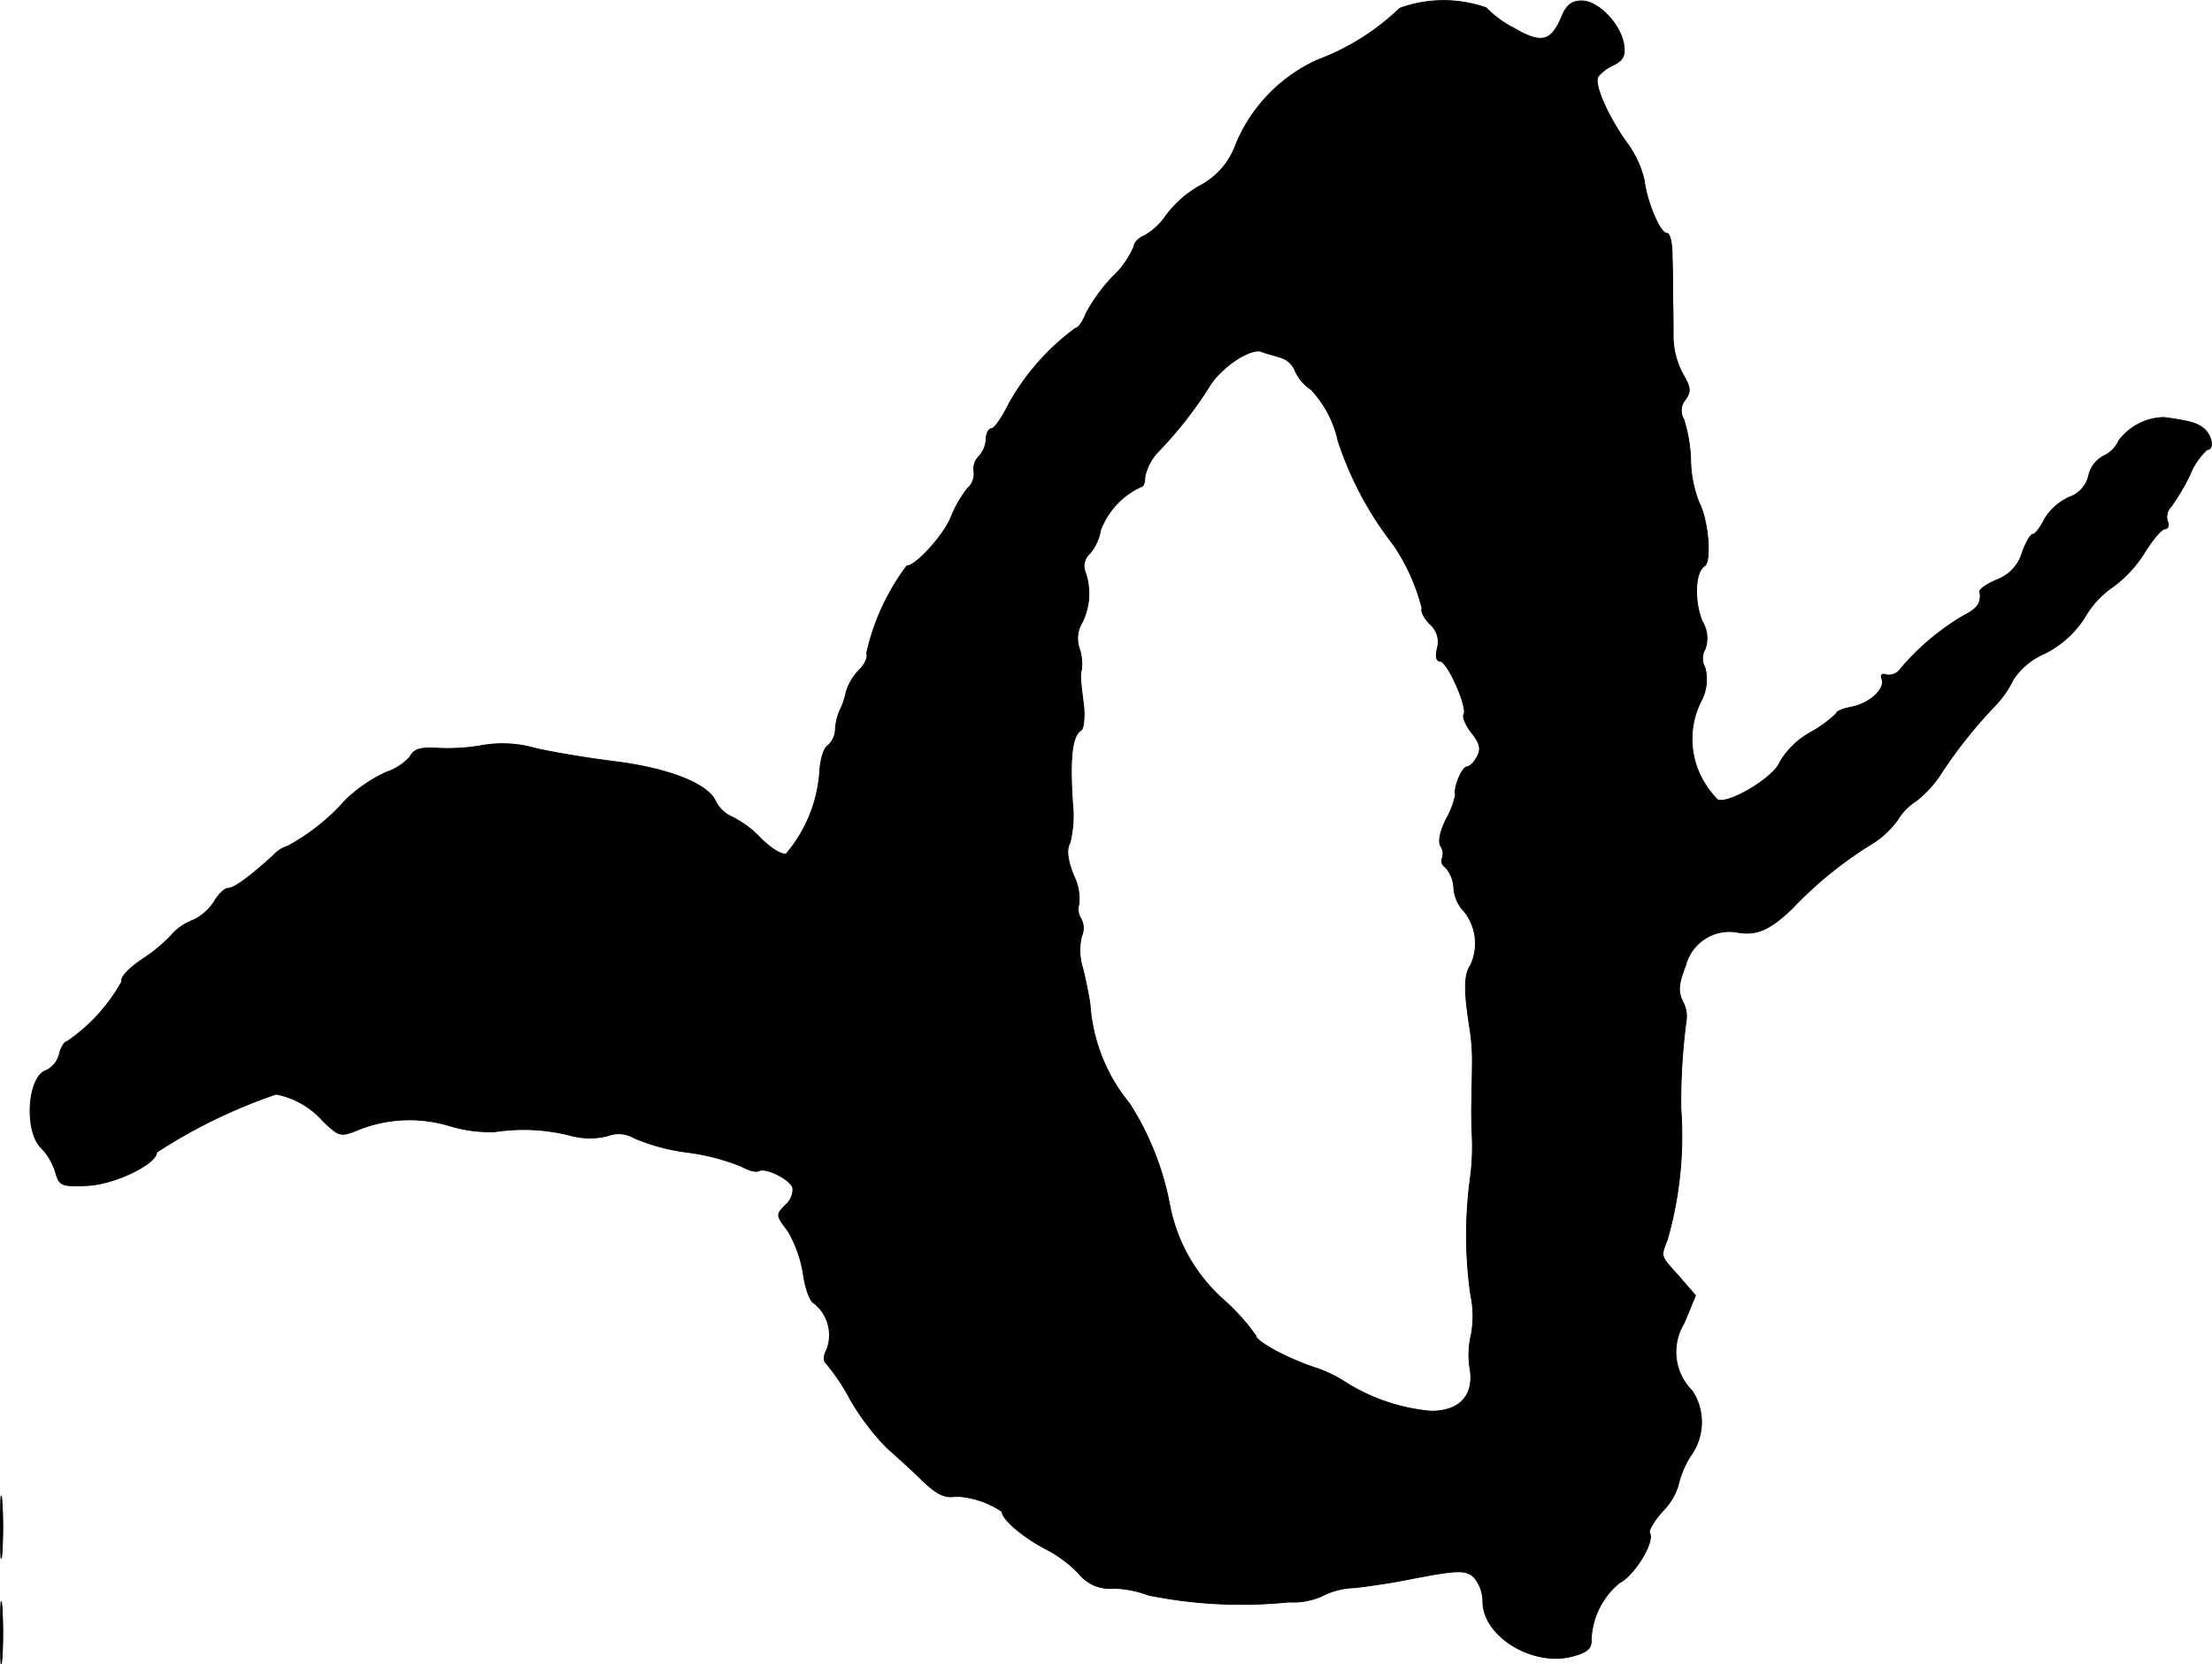 <?xml version="1.0" encoding="UTF-8"?>
<svg xmlns="http://www.w3.org/2000/svg"
     version="1.1"
     width="8.947mm"
     height="6.733mm"
     viewBox="0 0 25.362 19.085">
   <defs>
      <style type="text/css"><![CDATA[
      .a {
        stroke: #000;
        stroke-linecap: round;
        stroke-linejoin: round;
        stroke-width: 0.01px;
      }
    ]]></style>
   </defs>
   <path class="a"
         d="M16.05.094a2.754,2.754,0,0,1-.945.594,1.831,1.831,0,0,0-.933.963.864.864,0,0,1-.412.478,1.253,1.253,0,0,0-.388.339.732.732,0,0,1-.254.236c-.061.024-.115.079-.115.121a1.037,1.037,0,0,1-.242.345,1.952,1.952,0,0,0-.309.424c-.036.097-.091.17-.121.17a2.713,2.713,0,0,0-.763.866c-.079.157-.164.285-.2.285-.03,0-.061.055-.061.121a.325.325,0,0,1-.079.194.199.199,0,0,0-.061.176.221.221,0,0,1-.073.194,1.297,1.297,0,0,0-.188.327c-.085.212-.406.563-.509.563a2.614,2.614,0,0,0-.46.999c.018.048-.024.139-.091.2a.622.622,0,0,0-.145.248.773.773,0,0,1-.067.2.635.635,0,0,0-.055.218.265.265,0,0,1-.085.194c-.048.024-.091.17-.097.321a1.628,1.628,0,0,1-.382.921c-.048.018-.176-.061-.291-.176a1.155,1.155,0,0,0-.333-.248.388.388,0,0,1-.188-.182c-.091-.2-.539-.376-1.169-.454-.291-.036-.697-.103-.902-.151a1.35,1.35,0,0,0-.612-.03,2.292,2.292,0,0,1-.503.03c-.2-.012-.273.012-.315.097a.633.633,0,0,1-.267.176,1.67,1.67,0,0,0-.472.321,2.441,2.441,0,0,1-.66.527.381.381,0,0,0-.17.109c-.273.248-.448.376-.515.376-.042,0-.109.067-.157.145a.577.577,0,0,1-.254.224.608.608,0,0,0-.248.176,1.847,1.847,0,0,1-.333.273c-.151.103-.248.206-.23.254a2.025,2.025,0,0,1-.624.684c-.03,0-.073.067-.091.145a.285.285,0,0,1-.151.188c-.212.067-.254.69-.061.884a.682.682,0,0,1,.17.291c.042.145.067.157.357.145.315-.012.8-.248.8-.382a6.127,6.127,0,0,1,1.369-.666.958.958,0,0,1,.545.315c.188.176.194.176.418.085a1.58,1.58,0,0,1,1.03-.036,1.603,1.603,0,0,0,.515.067,2.176,2.176,0,0,1,.866.042.841.841,0,0,0,.424.006.354.354,0,0,1,.309.024,2.286,2.286,0,0,0,.612.164,2.49,2.49,0,0,1,.624.164c.073.042.164.067.194.048.073-.042.351.091.388.194a.228.228,0,0,1-.079.194c-.115.115-.115.121.024.303a1.412,1.412,0,0,1,.176.497c.024.17.079.315.127.333a.469.469,0,0,1,.145.521c-.042.079-.042.139-.012.164a2.379,2.379,0,0,1,.279.418,2.818,2.818,0,0,0,.418.551c.109.097.291.26.394.363.182.176.273.218.4.194a1.022,1.022,0,0,1,.527.176c0,.091.254.303.515.436a1.405,1.405,0,0,1,.369.279.448.448,0,0,0,.394.164,1.219,1.219,0,0,1,.4.079,5.401,5.401,0,0,0,1.611.079.821.821,0,0,0,.376-.067.866.866,0,0,1,.376-.097c.157-.018.412-.055.563-.085.618-.121.715-.127.812-.03a.436.436,0,0,1,.097.273c0,.394.563.745,1.018.63.164-.042.224-.085.224-.176A.885.885,0,0,1,18.569,18.15c.17-.085.406-.472.345-.569-.018-.024.048-.139.145-.248a.729.729,0,0,0,.182-.297,1.074,1.074,0,0,1,.145-.345.656.656,0,0,0,.018-.739.628.628,0,0,1-.097-.775l.133-.321-.188-.218c-.224-.248-.212-.218-.133-.43A4.322,4.322,0,0,0,19.272,12.711a7.061,7.061,0,0,1,.061-1.005.339.339,0,0,0-.036-.212c-.061-.121-.055-.206.03-.424a.518.518,0,0,1,.612-.376c.212.03.357-.036.606-.273a4.556,4.556,0,0,1,.878-.721,1.05,1.05,0,0,0,.333-.297.656.656,0,0,1,.212-.218,1.268,1.268,0,0,0,.303-.339,5.514,5.514,0,0,1,.6-.751,1.16,1.16,0,0,0,.212-.303.81.81,0,0,1,.357-.297,1.149,1.149,0,0,0,.46-.412,1.068,1.068,0,0,1,.321-.351,1.416,1.416,0,0,0,.363-.388c.091-.151.2-.279.236-.279s.055-.042.03-.091a.169.169,0,0,1,.042-.164,2.45,2.45,0,0,0,.218-.369.807.807,0,0,1,.194-.285c.085,0,.061-.157-.036-.242-.079-.061-.145-.085-.454-.127a.661.661,0,0,0-.521.267.352.352,0,0,1-.176.176.337.337,0,0,0-.17.23.342.342,0,0,1-.224.242.654.654,0,0,0-.279.248c-.048.097-.109.176-.133.176-.03,0-.085.097-.127.218a.472.472,0,0,1-.285.303c-.115.048-.2.109-.2.133.024.133-.024.2-.194.285a2.821,2.821,0,0,0-.715.606.161.161,0,0,1-.164.067c-.048-.018-.067,0-.048.048.042.115-.139.279-.345.321-.097.018-.176.048-.176.073a1.375,1.375,0,0,1-.297.218.941.941,0,0,0-.351.339c-.067.182-.612.503-.721.43a1.107,1.107,0,0,1-.182-.254.964.964,0,0,1,.006-.89.523.523,0,0,0,.036-.369.208.208,0,0,1,0-.206.368.368,0,0,0-.03-.321c-.097-.23-.085-.569.024-.636.085-.048.042-.533-.061-.727a1.378,1.378,0,0,1-.097-.497,1.732,1.732,0,0,0-.079-.46.192.192,0,0,1,.018-.224c.067-.097.061-.139-.03-.297a.94.94,0,0,1-.109-.4c0-.115,0-.321-.006-.454,0-.133,0-.357-.006-.503,0-.139-.024-.254-.061-.254-.079,0-.23-.363-.26-.612a1.162,1.162,0,0,0-.206-.436c-.218-.309-.376-.672-.321-.751a.467.467,0,0,1,.182-.133c.109-.061.133-.109.109-.248-.048-.236-.297-.485-.479-.485-.115,0-.176.048-.23.182-.121.285-.23.315-.545.133a1.218,1.218,0,0,1-.321-.236A1.472,1.472,0,0,0,16.05.094ZM14.681,4.098a.259.259,0,0,1,.17.157.497.497,0,0,0,.182.212,1.245,1.245,0,0,1,.309.588,3.917,3.917,0,0,0,.636,1.193,2.295,2.295,0,0,1,.327.727c-.018.03.024.115.091.182a.268.268,0,0,1,.085.273c-.024.097-.012.151.03.151.085,0,.321.533.273.612-.018.03.024.127.091.212.097.121.109.188.061.273-.03.061-.085.115-.115.115-.055,0-.157.236-.133.321a.927.927,0,0,1-.103.273c-.073.145-.097.26-.067.315a.15.15,0,0,1,.018.139.084.084,0,0,0,.036.103.378.378,0,0,1,.097.242.423.423,0,0,0,.121.267.591.591,0,0,1,.073.612c-.079.115-.079.297-.006.757a2.351,2.351,0,0,1,.024.406c0,.109-.006.291-.006.394-.006.109,0,.309.006.442a2.744,2.744,0,0,1-.024.454,4.89,4.89,0,0,0,.006,1.333,1.151,1.151,0,0,1,.006.454,1.004,1.004,0,0,0-.012.406c.042.291-.121.472-.448.472a2.193,2.193,0,0,1-.975-.327,1.508,1.508,0,0,0-.369-.176c-.321-.109-.666-.297-.666-.363a2.422,2.422,0,0,0-.363-.406,1.935,1.935,0,0,1-.63-1.121,3.296,3.296,0,0,0-.454-1.133,2.003,2.003,0,0,1-.454-1.139c-.012-.085-.048-.273-.085-.418a.676.676,0,0,1-.012-.363.232.232,0,0,0-.006-.2.201.201,0,0,1-.024-.17.605.605,0,0,0-.061-.327c-.073-.182-.085-.303-.042-.376a1.307,1.307,0,0,0,.03-.448c-.036-.527-.006-.781.097-.842.03-.018.042-.145.03-.279-.042-.327-.042-.351-.024-.424a.579.579,0,0,0-.024-.23.352.352,0,0,1,.03-.303.746.746,0,0,0,.03-.594.193.193,0,0,1,.061-.2.568.568,0,0,0,.121-.267.896.896,0,0,1,.466-.497c.024,0,.042-.048.042-.115a.594.594,0,0,1,.151-.285,4.542,4.542,0,0,0,.581-.739c.127-.218.46-.448.6-.412C14.505,4.05,14.608,4.074,14.681,4.098Z"/>
   <path class="a"
         d="M.005,17.514c0,.315.006.448.018.285a4.561,4.561,0,0,0,0-.575C.011,17.066.005,17.199.005,17.514Z"/>
   <path class="a"
         d="M.005,18.725c0,.315.006.448.018.285a4.561,4.561,0,0,0,0-.575C.011,18.277.005,18.41.005,18.725Z"/>
</svg>
